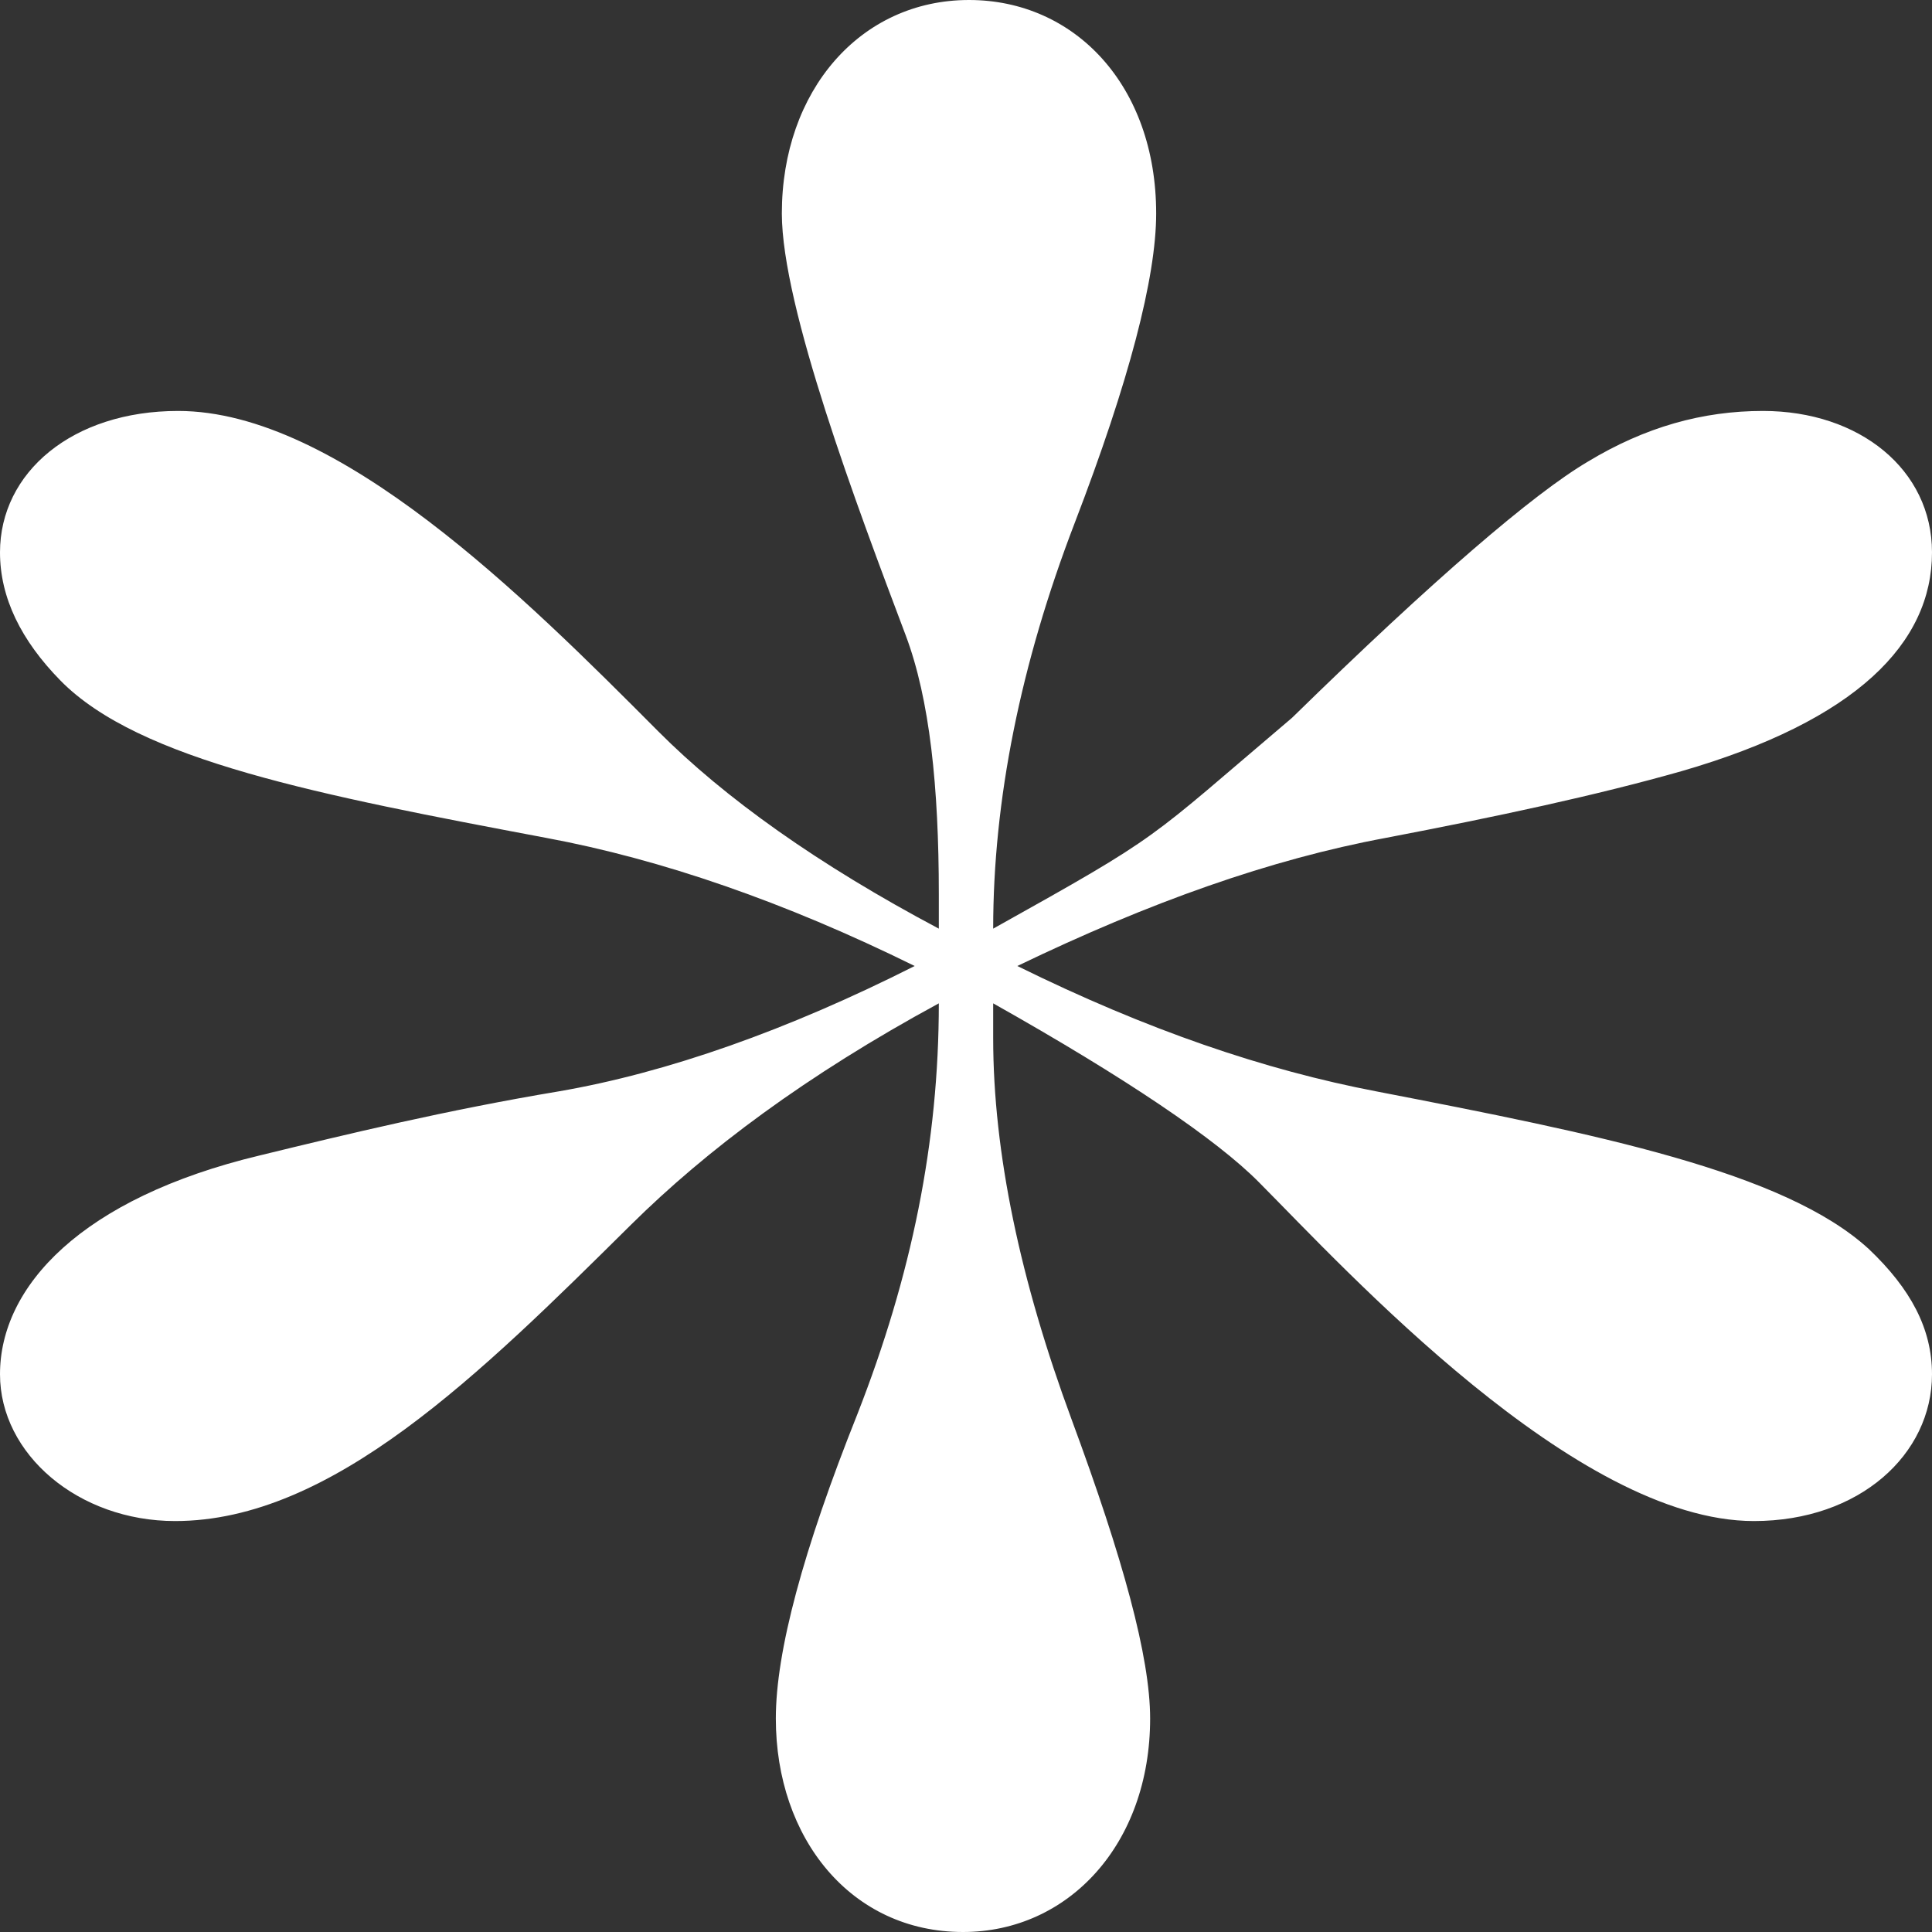 <svg width="72" height="72" viewBox="0 0 72 72" fill="none" xmlns="http://www.w3.org/2000/svg">
<rect x="0" y="0" width="72" height="72" fill="#333333" stroke="none"/>
<path d="M35.888 72C31.725 72 28.913 68.519 28.913 64.044C28.913 61.558 29.925 57.779 31.95 52.707C33.975 47.536 34.987 42.563 34.987 37.392C30.038 40.077 26.325 42.862 23.512 45.646C17.887 51.215 12.375 56.685 6.525 56.685C2.925 56.685 0 54.199 0 51.215C0 47.934 3.038 44.652 9.675 43.061C12.938 42.265 16.65 41.37 20.812 40.674C24.863 39.978 29.363 38.387 34.087 36C29.25 33.613 24.637 32.022 20.363 31.227C11.925 29.635 5.175 28.343 2.25 25.359C0.787 23.867 0 22.276 0 20.586C0 17.602 2.7 15.315 6.638 15.315C12.6 15.315 19.575 22.276 24.525 27.249C27 29.735 30.488 32.221 34.987 34.608V33.315C34.987 29.337 34.65 26.055 33.75 23.669C31.95 18.895 29.137 11.437 29.137 7.956C29.137 3.381 32.062 0 36.112 0C40.05 0 43.087 3.182 43.087 7.956C43.087 10.342 42.075 14.221 40.05 19.492C38.025 24.762 37.013 29.834 37.013 34.608C43.425 31.028 42.638 31.425 48.15 26.751C53.438 21.58 57.15 18.398 59.175 17.204C61.312 15.912 63.45 15.315 65.7 15.315C69.3 15.315 72 17.503 72 20.586C72 23.967 69.188 26.851 62.663 28.74C59.513 29.635 55.8 30.431 51.638 31.227C47.362 32.022 42.862 33.613 37.913 36C42.75 38.387 47.138 39.879 51.3 40.674C59.513 42.265 66.487 43.657 69.638 46.541C71.213 48.033 72 49.525 72 51.215C72 54.199 69.3 56.685 65.362 56.685C58.725 56.685 50.175 47.337 46.913 44.055C45.337 42.464 41.962 40.177 37.013 37.392V38.685C37.013 42.961 38.025 47.735 39.938 52.906C41.85 58.077 42.862 61.757 42.862 64.044C42.862 68.718 39.825 72 35.888 72Z" fill="white"/>
</svg>

